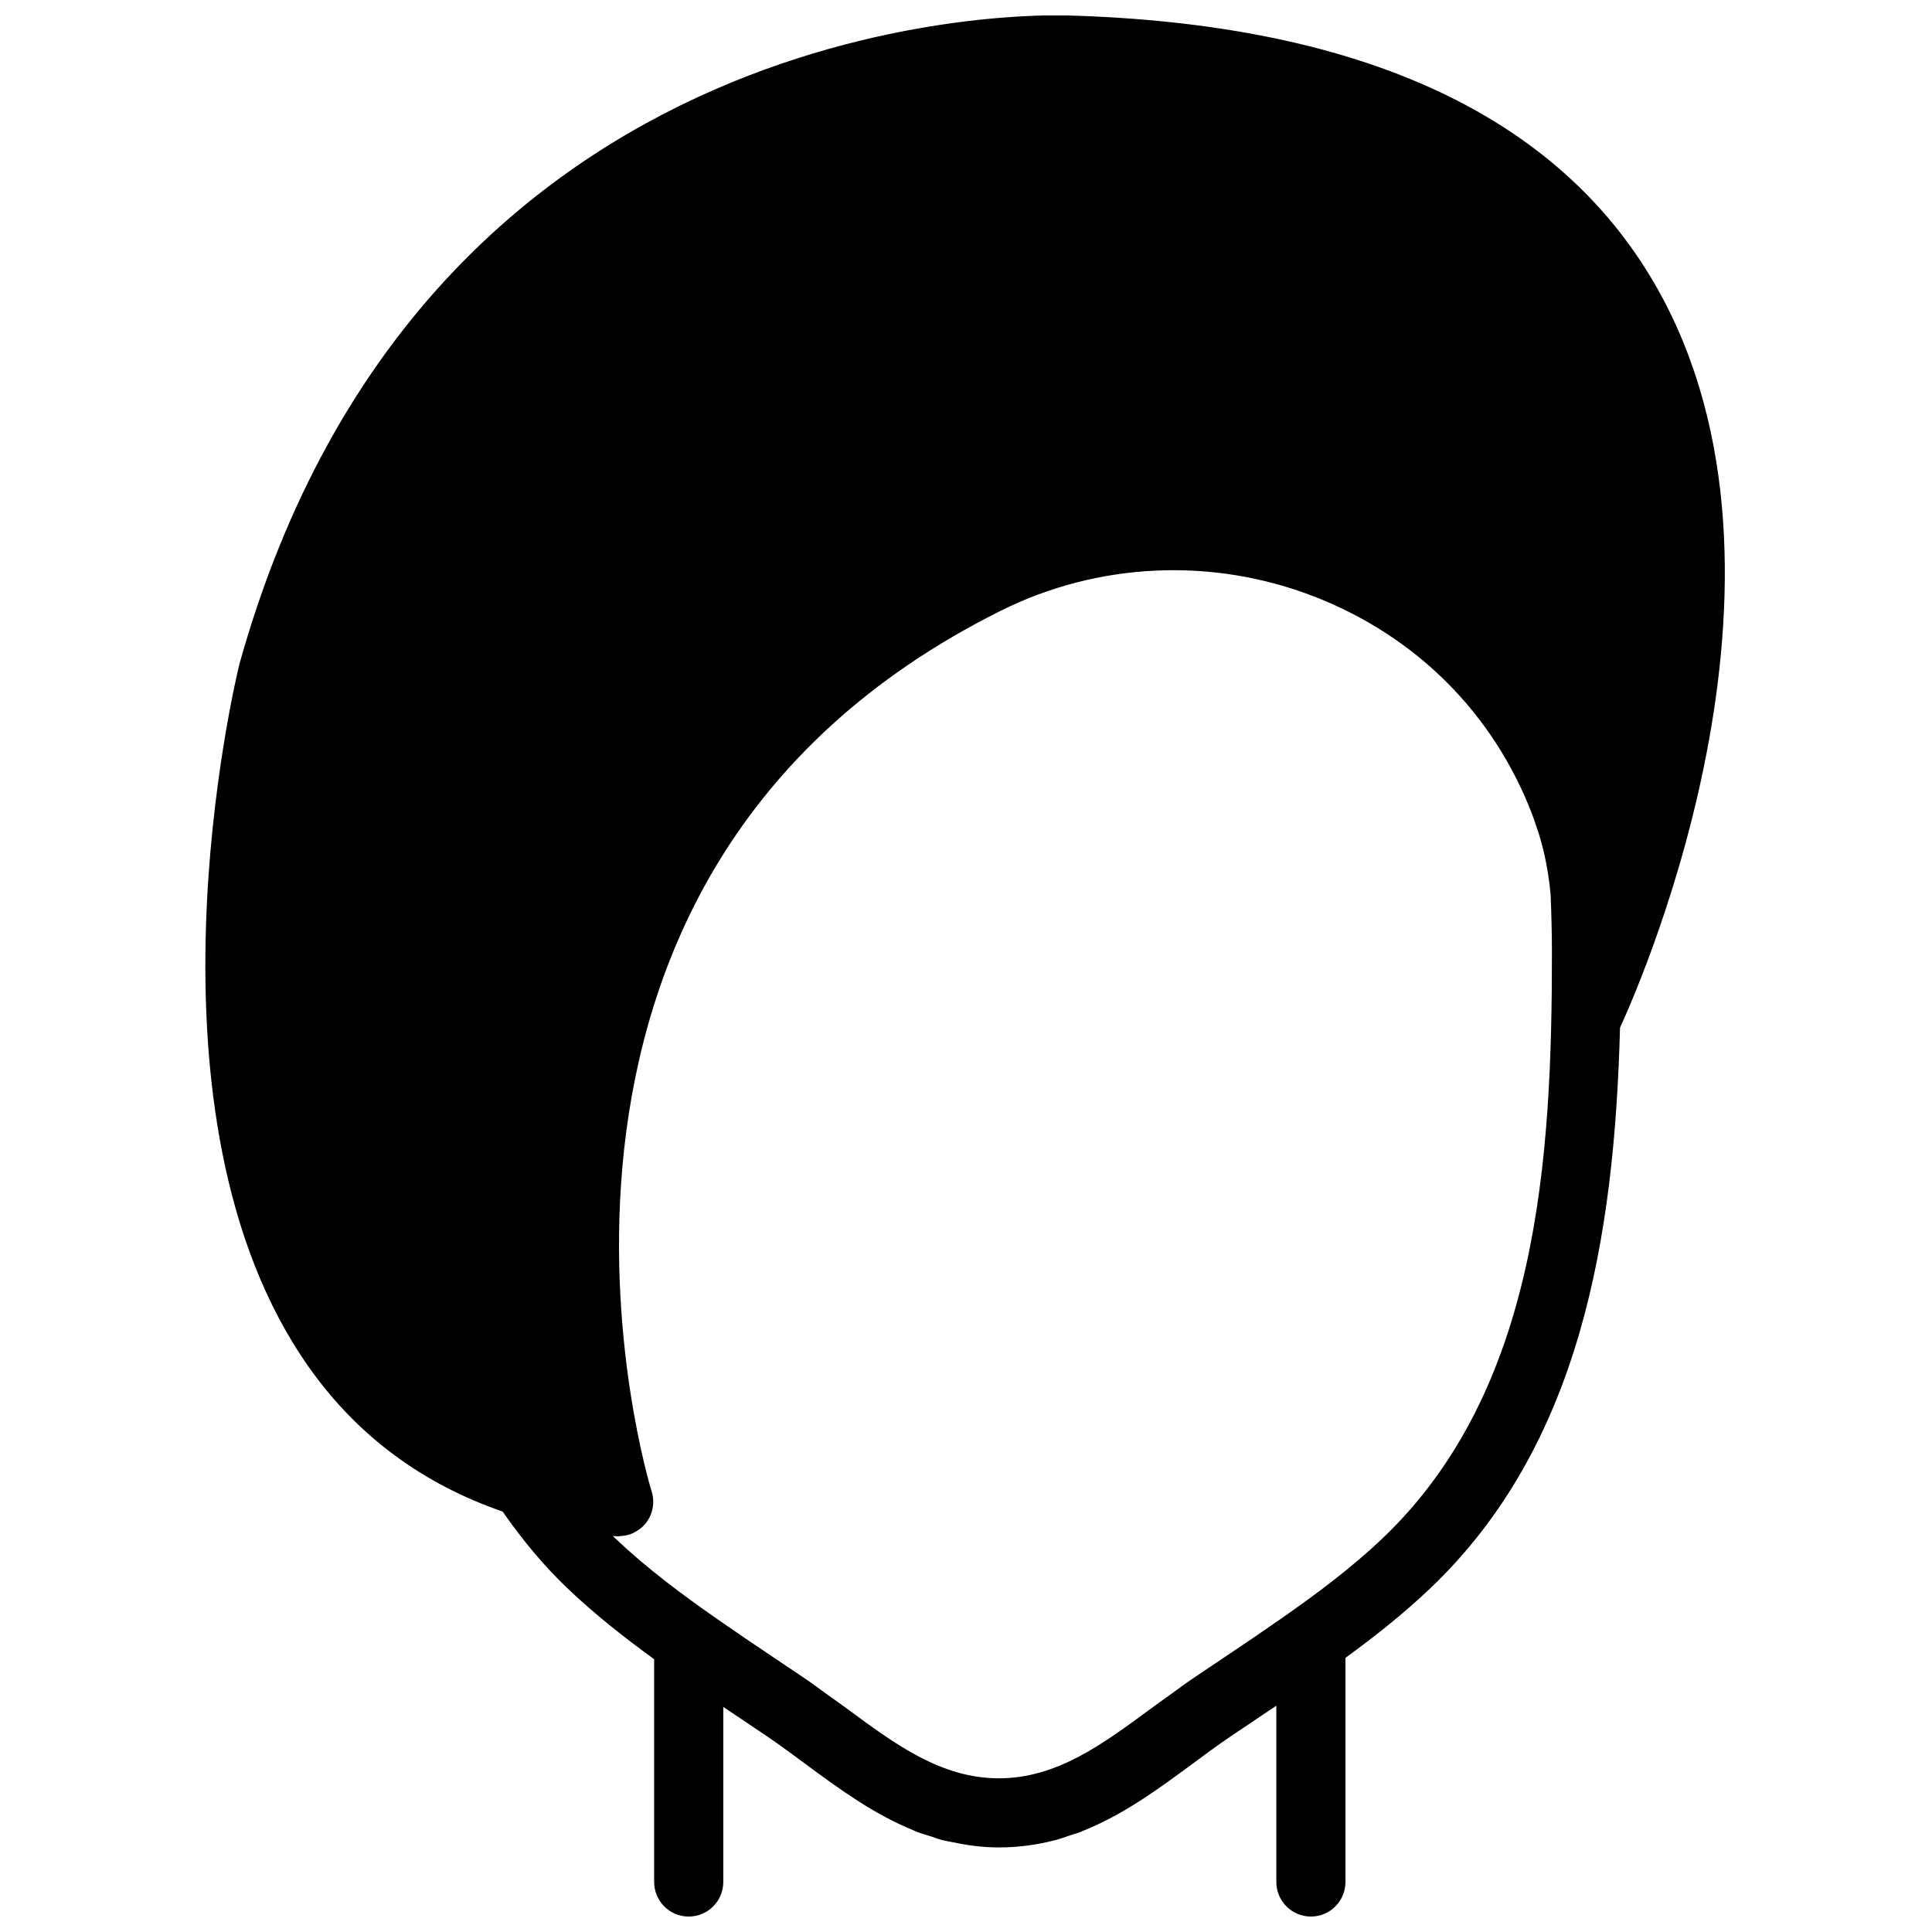 <?xml version="1.0" encoding="UTF-8"?>
<!-- Uploaded to: SVG Repo, www.svgrepo.com, Generator: SVG Repo Mixer Tools -->
<svg width="800px" height="800px" version="1.1" viewBox="144 144 512 512" xmlns="http://www.w3.org/2000/svg">
 <defs>
  <clipPath id="a">
   <path d="m198 148.09h404v503.81h-404z"/>
  </clipPath>
 </defs>
 <g clip-path="url(#a)">
  <path d="m483.39 573.04c-4.883 3.406-9.812 6.75-14.77 10.059l-0.703 0.477-8.09 5.43c-1.832 1.246-3.617 2.594-5.422 3.894-1.797 1.309-3.629 2.574-5.414 3.894-12.852 9.496-24.98 18.473-40.277 18.473s-27.434-8.977-40.277-18.473c-1.797-1.32-3.617-2.586-5.434-3.894-1.793-1.301-3.57-2.648-5.41-3.894l-4.922-3.305-3.773-2.539c-4.926-3.289-9.836-6.621-14.703-10.012-9.496-6.606-18.793-13.547-27.031-21.359-0.266-0.258-0.52-0.504-0.785-0.754 0.219 0.02 0.438 0.047 0.648 0.066h0.012c0.301 0.027 0.602 0.043 0.914 0.043 0.102 0 0.203-0.062 0.312-0.07 1.234-0.039 2.418-0.285 3.508-0.789 0.102-0.047 0.184-0.109 0.273-0.156 1.137-0.578 2.18-1.348 3.016-2.371 1.941-2.391 2.555-5.606 1.621-8.547-0.516-1.621-49.75-162.52 92.617-233.4 25.77-12.824 56.023-14.199 82.984-3.719 26.922 10.453 47.402 30.879 57.672 57.508 0.668 1.73 1.262 3.699 1.902 5.523 1.539 5.019 2.512 10.078 3.07 15.938 0.211 5.379 0.348 10.508 0.348 15.398 0 54.477-3.481 115.89-45.012 155.33-8.191 7.766-17.441 14.672-26.875 21.25m89.934-156.7c6.309-13.75 54.125-123.68 7.723-199.57-26.512-43.355-78.23-66.457-153.71-68.664-6.894-0.273-170.56-4.578-219.89 171.86-1.184 4.856-28.629 119.77 18.418 186.36 12.863 18.223 30.121 30.926 51.324 38.246 5.352 7.648 11.004 14.473 17.359 20.5 7.184 6.824 14.914 12.906 22.809 18.633v59.043c0 5.059 4.106 9.16 9.16 9.16 5.059 0 9.16-4.102 9.16-9.16v-46.387c0.68 0.461 1.348 0.91 2.035 1.355 0.273 0.195 0.566 0.395 0.852 0.578l5.598 3.758 3.141 2.113c3.473 2.356 6.863 4.867 10.234 7.367 8.902 6.574 18.016 13.254 28.543 17.523 0.32 0.129 0.613 0.281 0.934 0.41 1.207 0.469 2.5 0.824 3.754 1.219 1.008 0.332 1.969 0.715 3.004 0.98 0.824 0.211 1.695 0.32 2.539 0.504 3.922 0.844 8.004 1.418 12.402 1.418 5.223 0 10.078-0.684 14.648-1.867 0.09-0.02 0.191-0.027 0.281-0.055 1.457-0.383 2.832-0.898 4.223-1.375 0.844-0.281 1.723-0.504 2.547-0.824 0.312-0.129 0.605-0.281 0.926-0.41 10.535-4.269 19.641-10.949 28.543-17.523 3.383-2.5 6.762-5.012 10.234-7.367l5.531-3.707 3.207-2.164c0.129-0.074 0.254-0.164 0.375-0.246 1.008-0.668 2.004-1.348 3.012-2.016v46.715c0 5.059 4.106 9.16 9.16 9.16 5.059 0 9.16-4.102 9.16-9.16v-59.402c7.723-5.625 15.281-11.598 22.316-18.273 39.855-37.832 48.961-92.793 50.445-148.73" fill-rule="evenodd"/>
 </g>
</svg>